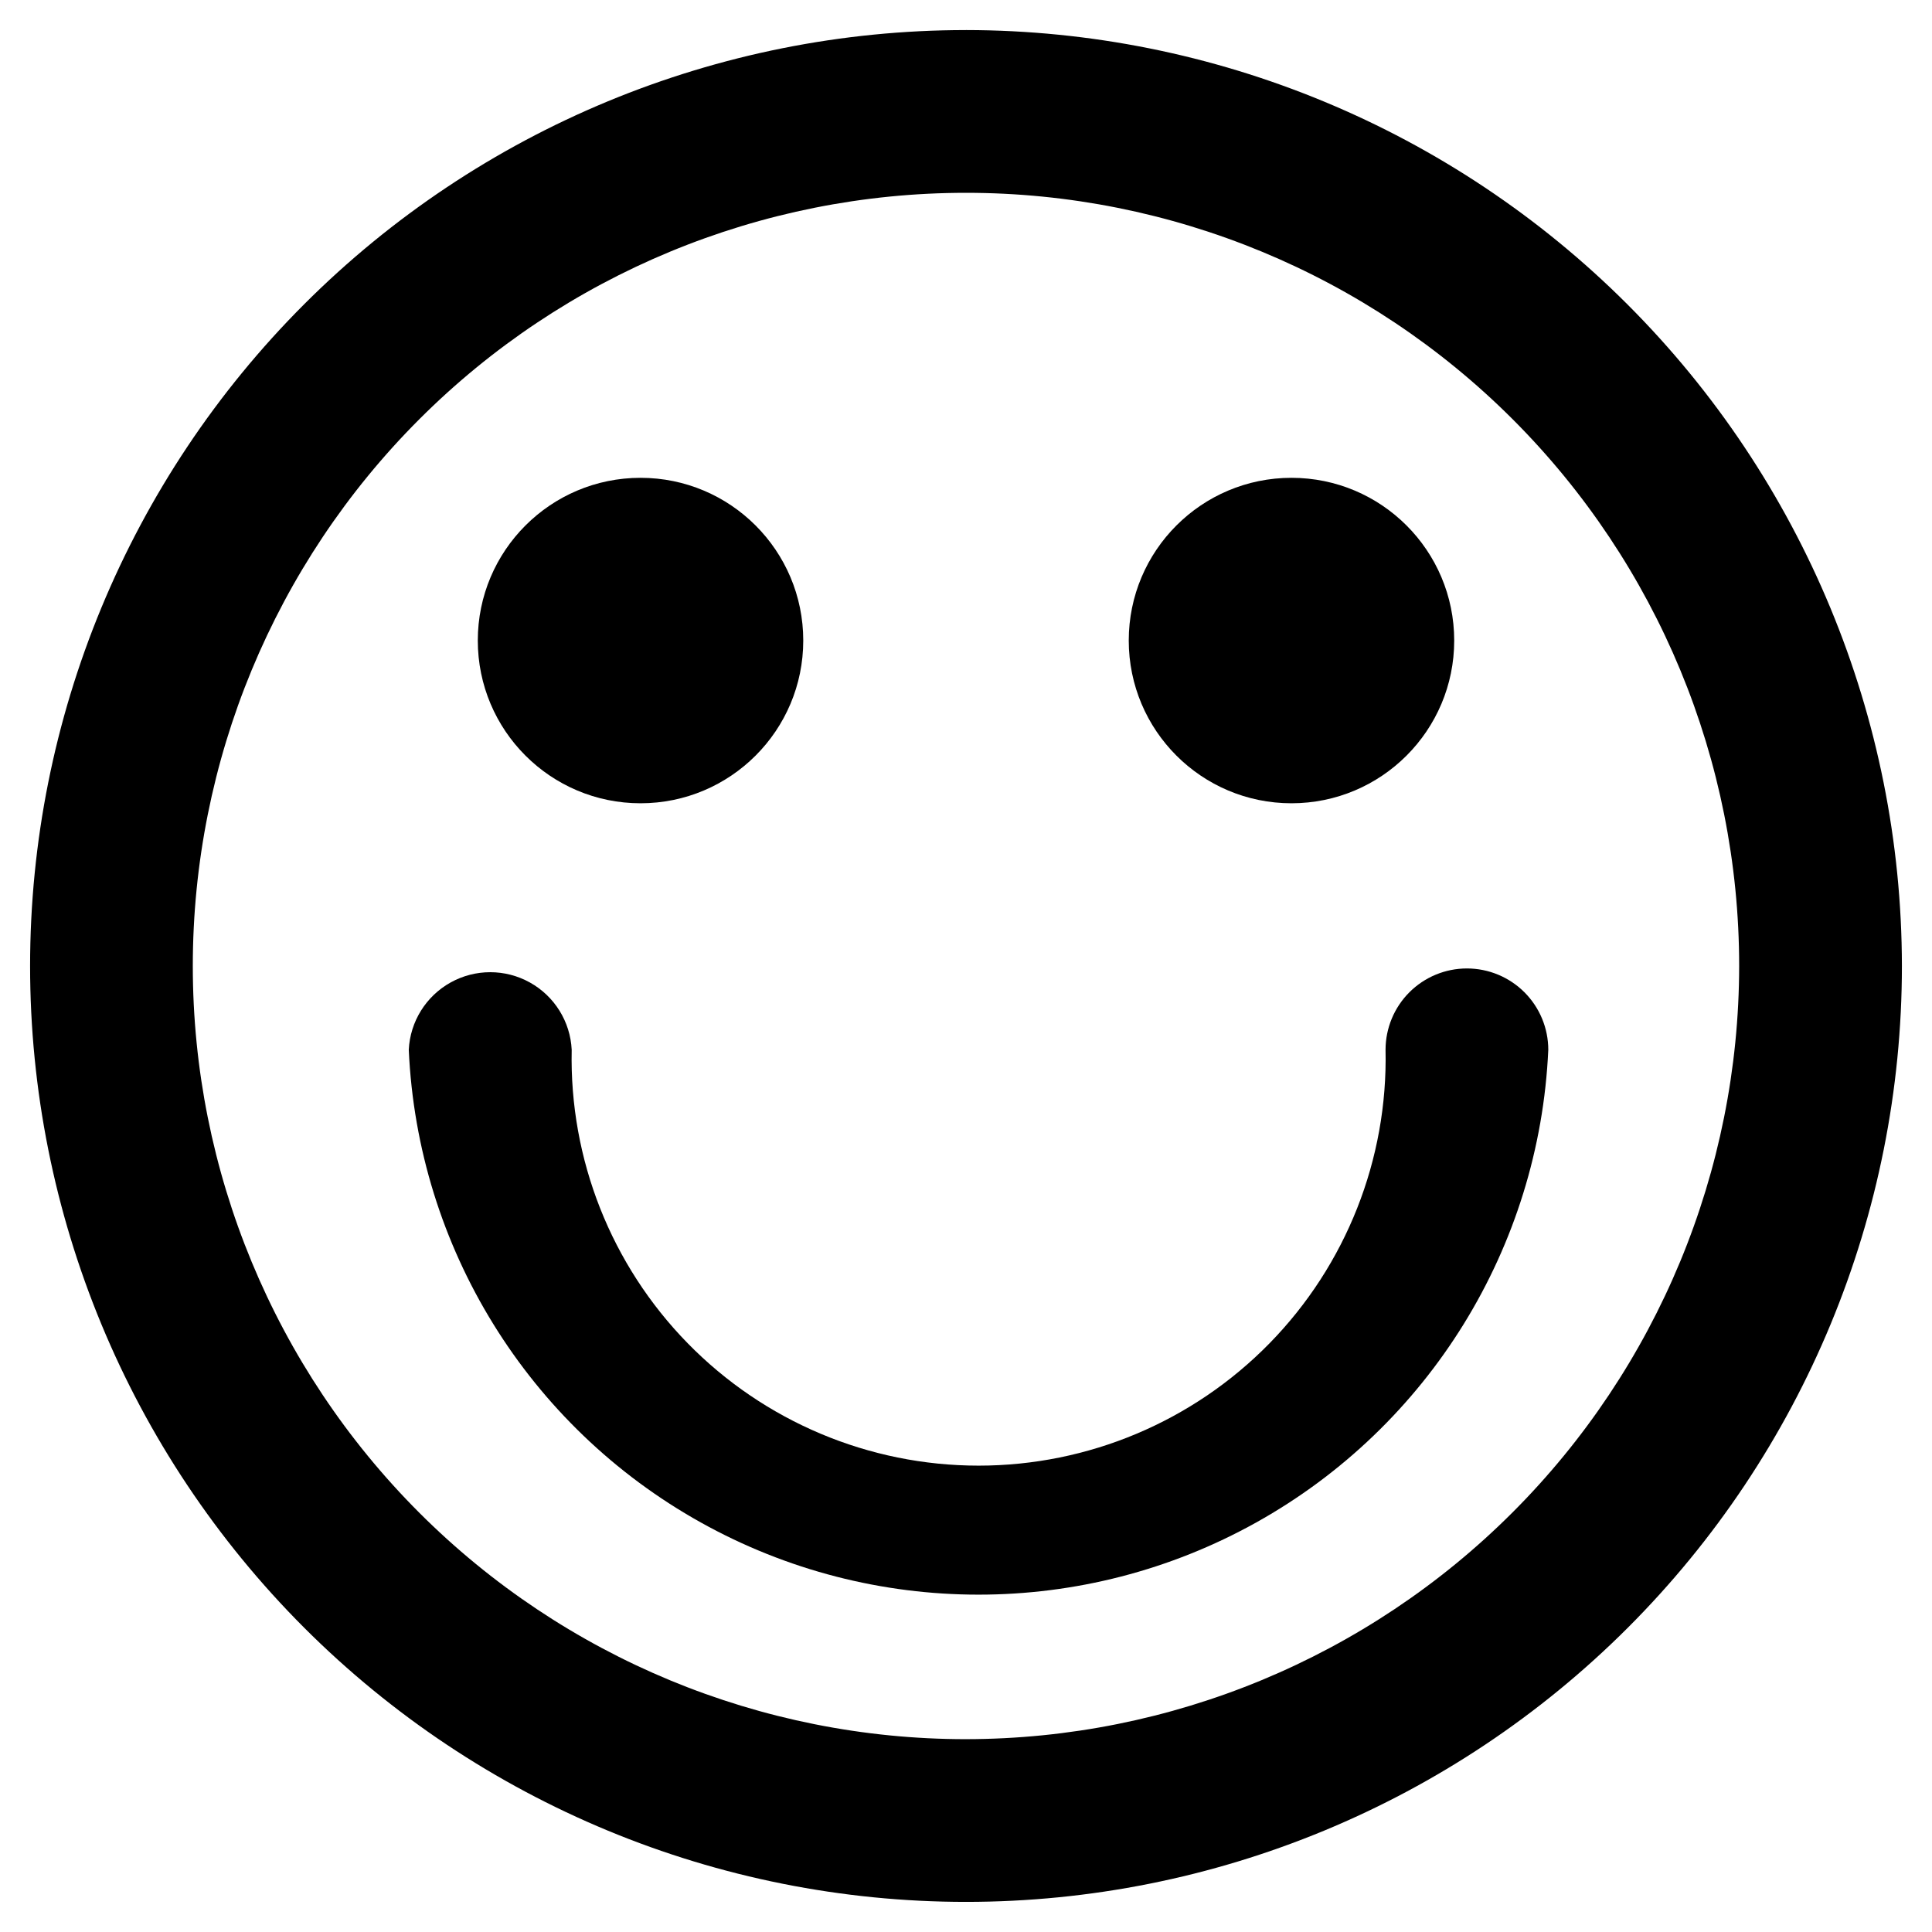 <?xml version="1.0" encoding="UTF-8"?>
<!-- The Best Svg Icon site in the world: iconSvg.co, Visit us! https://iconsvg.co -->
<svg fill="#000000" width="800px" height="800px" version="1.1" viewBox="144 144 512 512" xmlns="http://www.w3.org/2000/svg">
 <g>
  <path d="m529.38 313.75c0 23.816-19.305 43.125-43.125 43.125-23.816 0-43.125-19.309-43.125-43.125s19.309-43.125 43.125-43.125c23.82 0 43.125 19.309 43.125 43.125"/>
  <path d="m356.87 313.75c0 23.816-19.309 43.125-43.125 43.125s-43.125-19.309-43.125-43.125 19.309-43.125 43.125-43.125 43.125 19.309 43.125 43.125"/>
  <path d="m400 151.97c-65.781 0-128.87 26.133-175.38 72.645-46.512 46.516-72.645 109.6-72.645 175.38 0 65.777 26.133 128.86 72.645 175.38 46.516 46.516 109.6 72.645 175.38 72.645 65.777 0 128.86-26.129 175.38-72.645s72.645-109.6 72.645-175.38c-0.066-65.762-26.219-128.81-72.719-175.31s-109.55-72.652-175.3-72.719zm0 452.93c-54.344 0-106.46-21.59-144.89-60.016-38.426-38.426-60.016-90.543-60.016-144.88 0-54.344 21.59-106.46 60.016-144.89s90.543-60.016 144.89-60.016c54.34 0 106.46 21.59 144.88 60.016 38.426 38.426 60.016 90.543 60.016 144.89-0.055 54.324-21.66 106.41-60.074 144.82-38.414 38.414-90.5 60.02-144.82 60.074z"/>
  <path d="m532.75 400.65c-5.719 0-11.207 2.273-15.25 6.316-4.043 4.043-6.316 9.527-6.316 15.246 0.629 29.008-10.453 57.043-30.746 77.777-20.293 20.734-48.082 32.422-77.094 32.422-29.012 0-56.801-11.688-77.09-32.422-20.293-20.734-31.375-48.77-30.75-77.777-0.359-7.465-4.551-14.211-11.082-17.844-6.535-3.633-14.477-3.633-21.008 0-6.535 3.633-10.727 10.379-11.086 17.844 2.344 52.34 31.621 99.734 77.379 125.25 45.758 25.516 101.46 25.516 147.22 0 45.758-25.516 75.039-72.91 77.383-125.25 0-5.719-2.273-11.203-6.316-15.246s-9.527-6.316-15.246-6.316z"/>
 </g>
</svg>